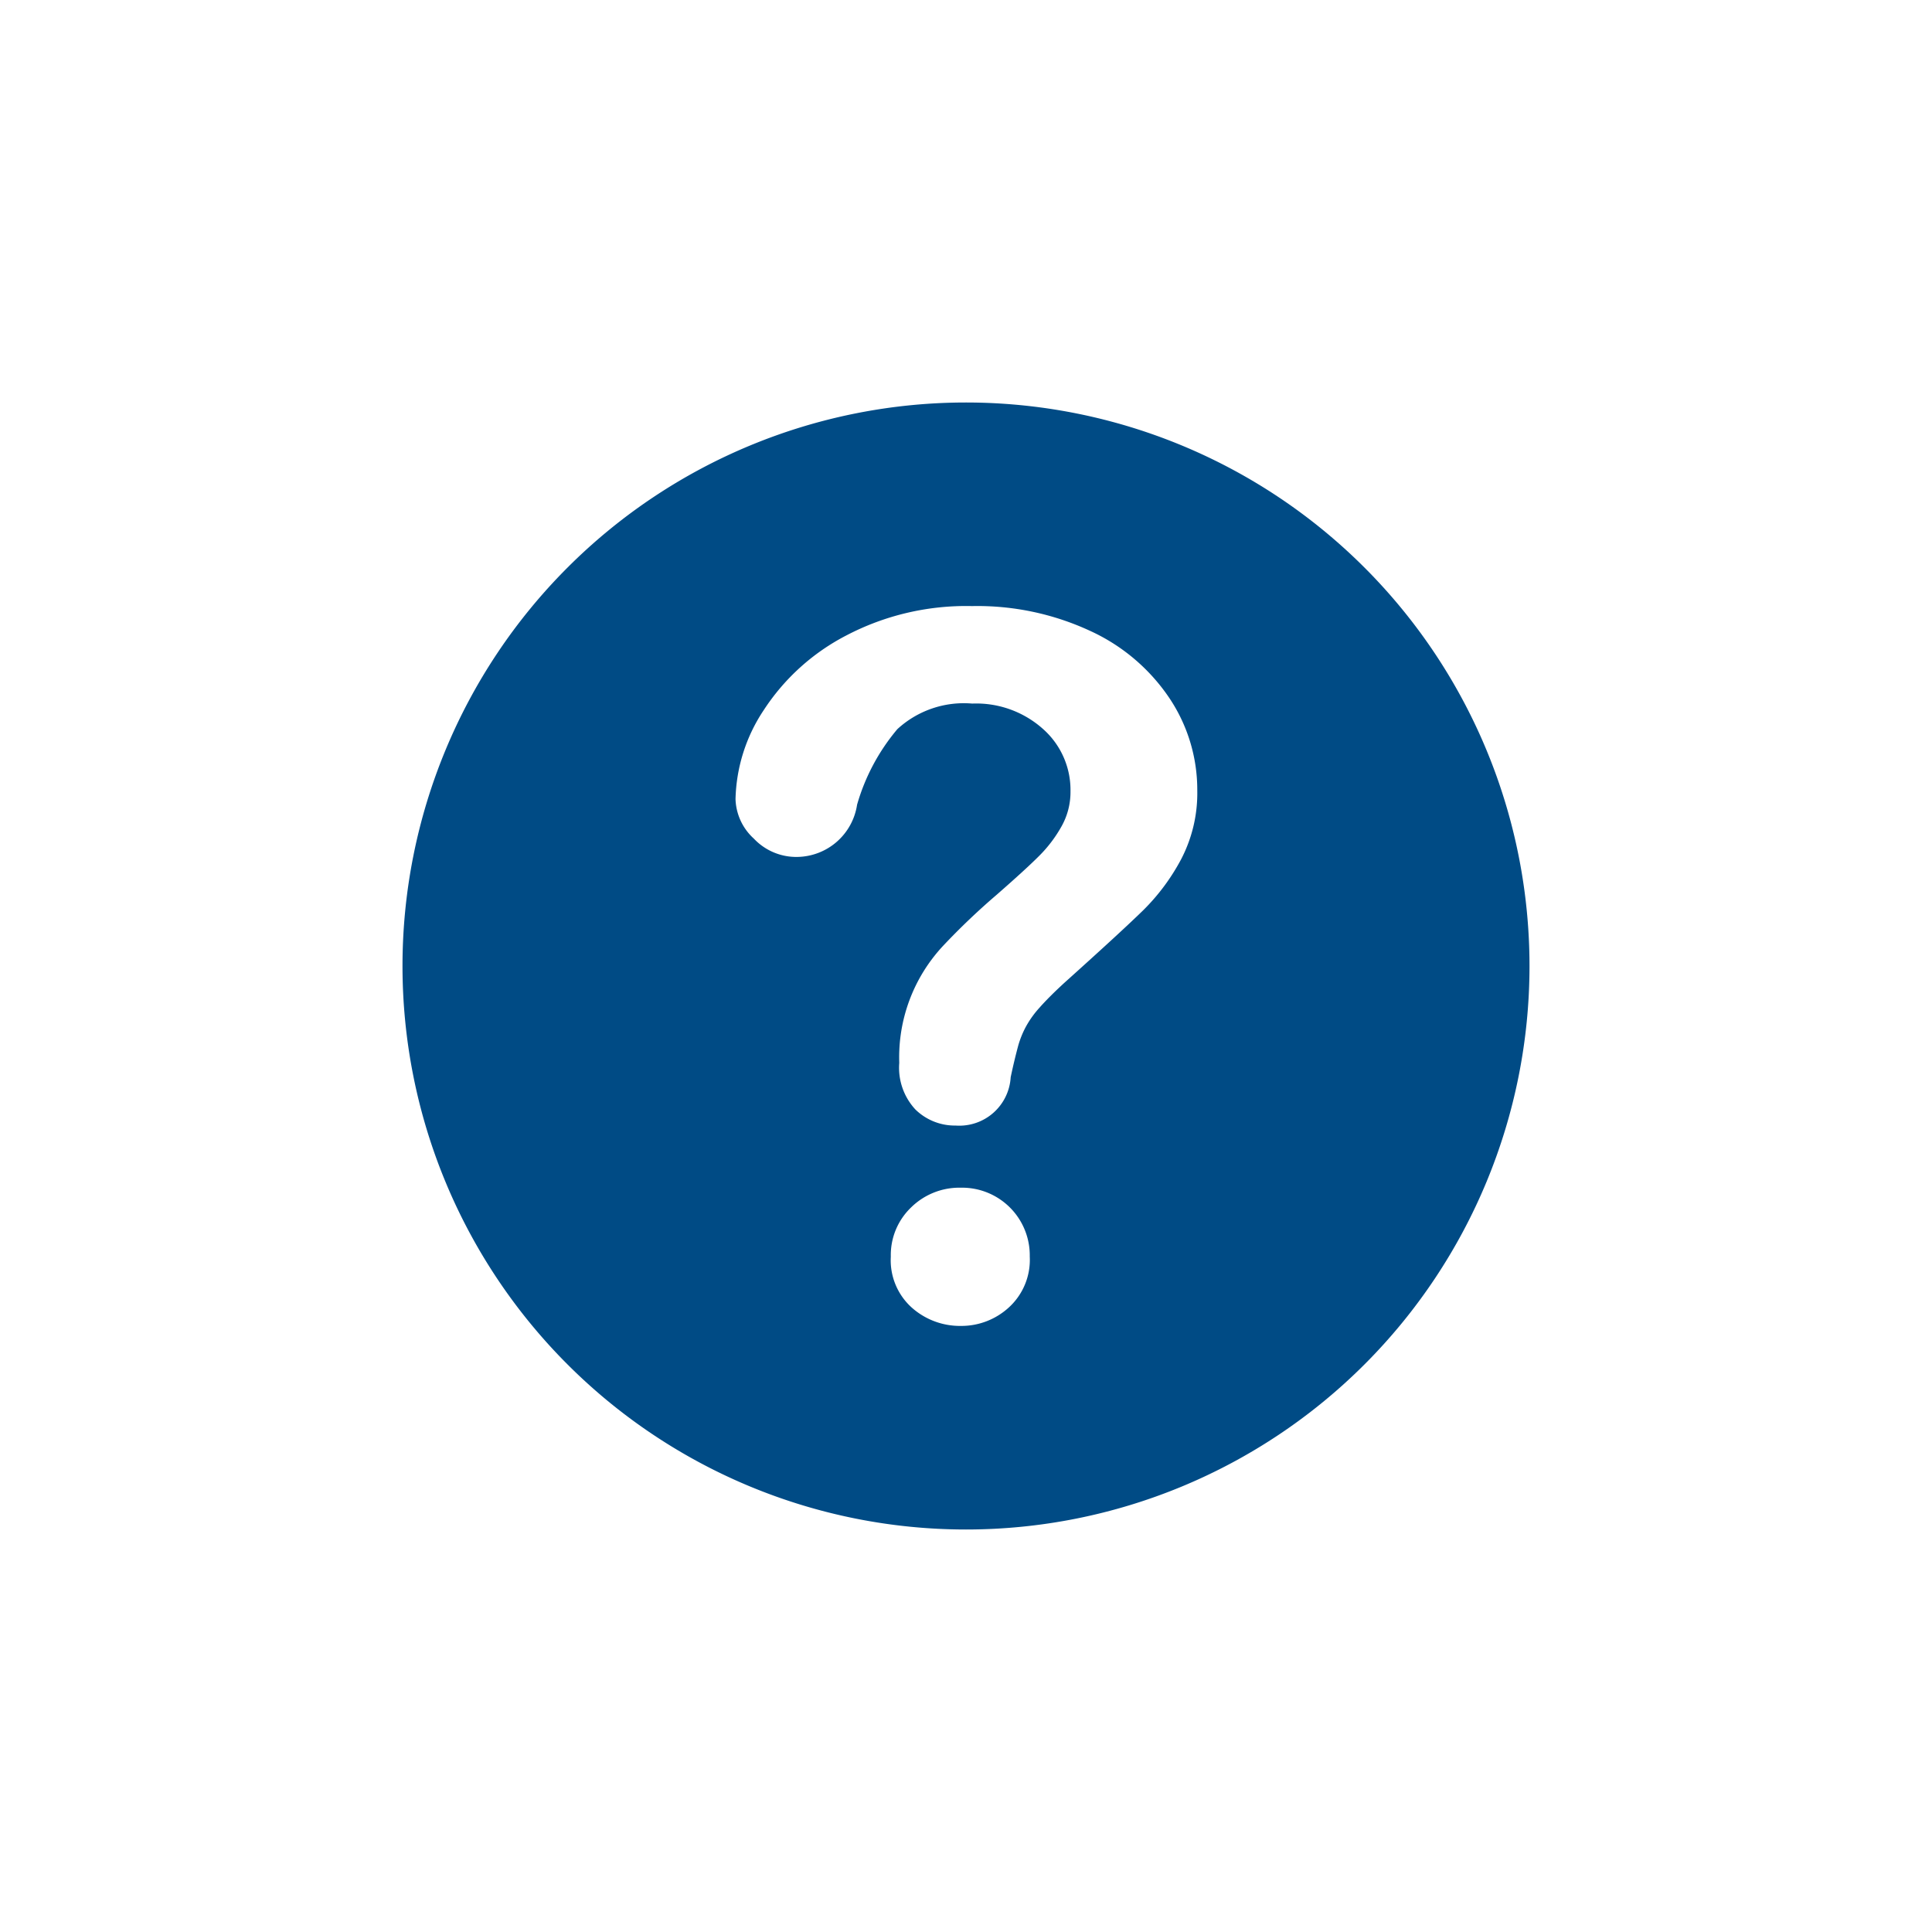 <svg xmlns="http://www.w3.org/2000/svg" viewBox="6 6 24 24"><defs><style>.cls-1{fill:#004b85}</style></defs><path id="icon-colour-blue" class="cls-1" d="M18 11a7 7 0 1 0 7 7 7 7 0 0 0-7-7zm-2.863 4.927a2.075 2.075 0 0 1 .35-1.105 2.707 2.707 0 0 1 1.022-.926 3.208 3.208 0 0 1 1.566-.367 3.326 3.326 0 0 1 1.467.308 2.376 2.376 0 0 1 .984.834 2.047 2.047 0 0 1 .347 1.147 1.777 1.777 0 0 1-.2.855 2.616 2.616 0 0 1-.47.633q-.272.266-.978.9-.195.179-.313.313a1.218 1.218 0 0 0-.174.246 1.184 1.184 0 0 0-.089.223 7.455 7.455 0 0 0-.094.394.639.639 0 0 1-.684.6.7.7 0 0 1-.5-.2.761.761 0 0 1-.2-.579 2.028 2.028 0 0 1 .544-1.453 8.594 8.594 0 0 1 .666-.635q.367-.321.53-.485a1.658 1.658 0 0 0 .276-.365.871.871 0 0 0 .111-.435 1.011 1.011 0 0 0-.342-.775 1.244 1.244 0 0 0-.879-.315 1.219 1.219 0 0 0-.93.318 2.54 2.54 0 0 0-.5.938.762.762 0 0 1-.74.649.724.724 0 0 1-.542-.227.691.691 0 0 1-.228-.491zm2.8 6.544a.9.9 0 0 1-.61-.227.79.79 0 0 1-.261-.633.819.819 0 0 1 .251-.611.855.855 0 0 1 .619-.246.841.841 0 0 1 .856.855.8.8 0 0 1-.258.631.872.872 0 0 1-.599.231z"/></svg>